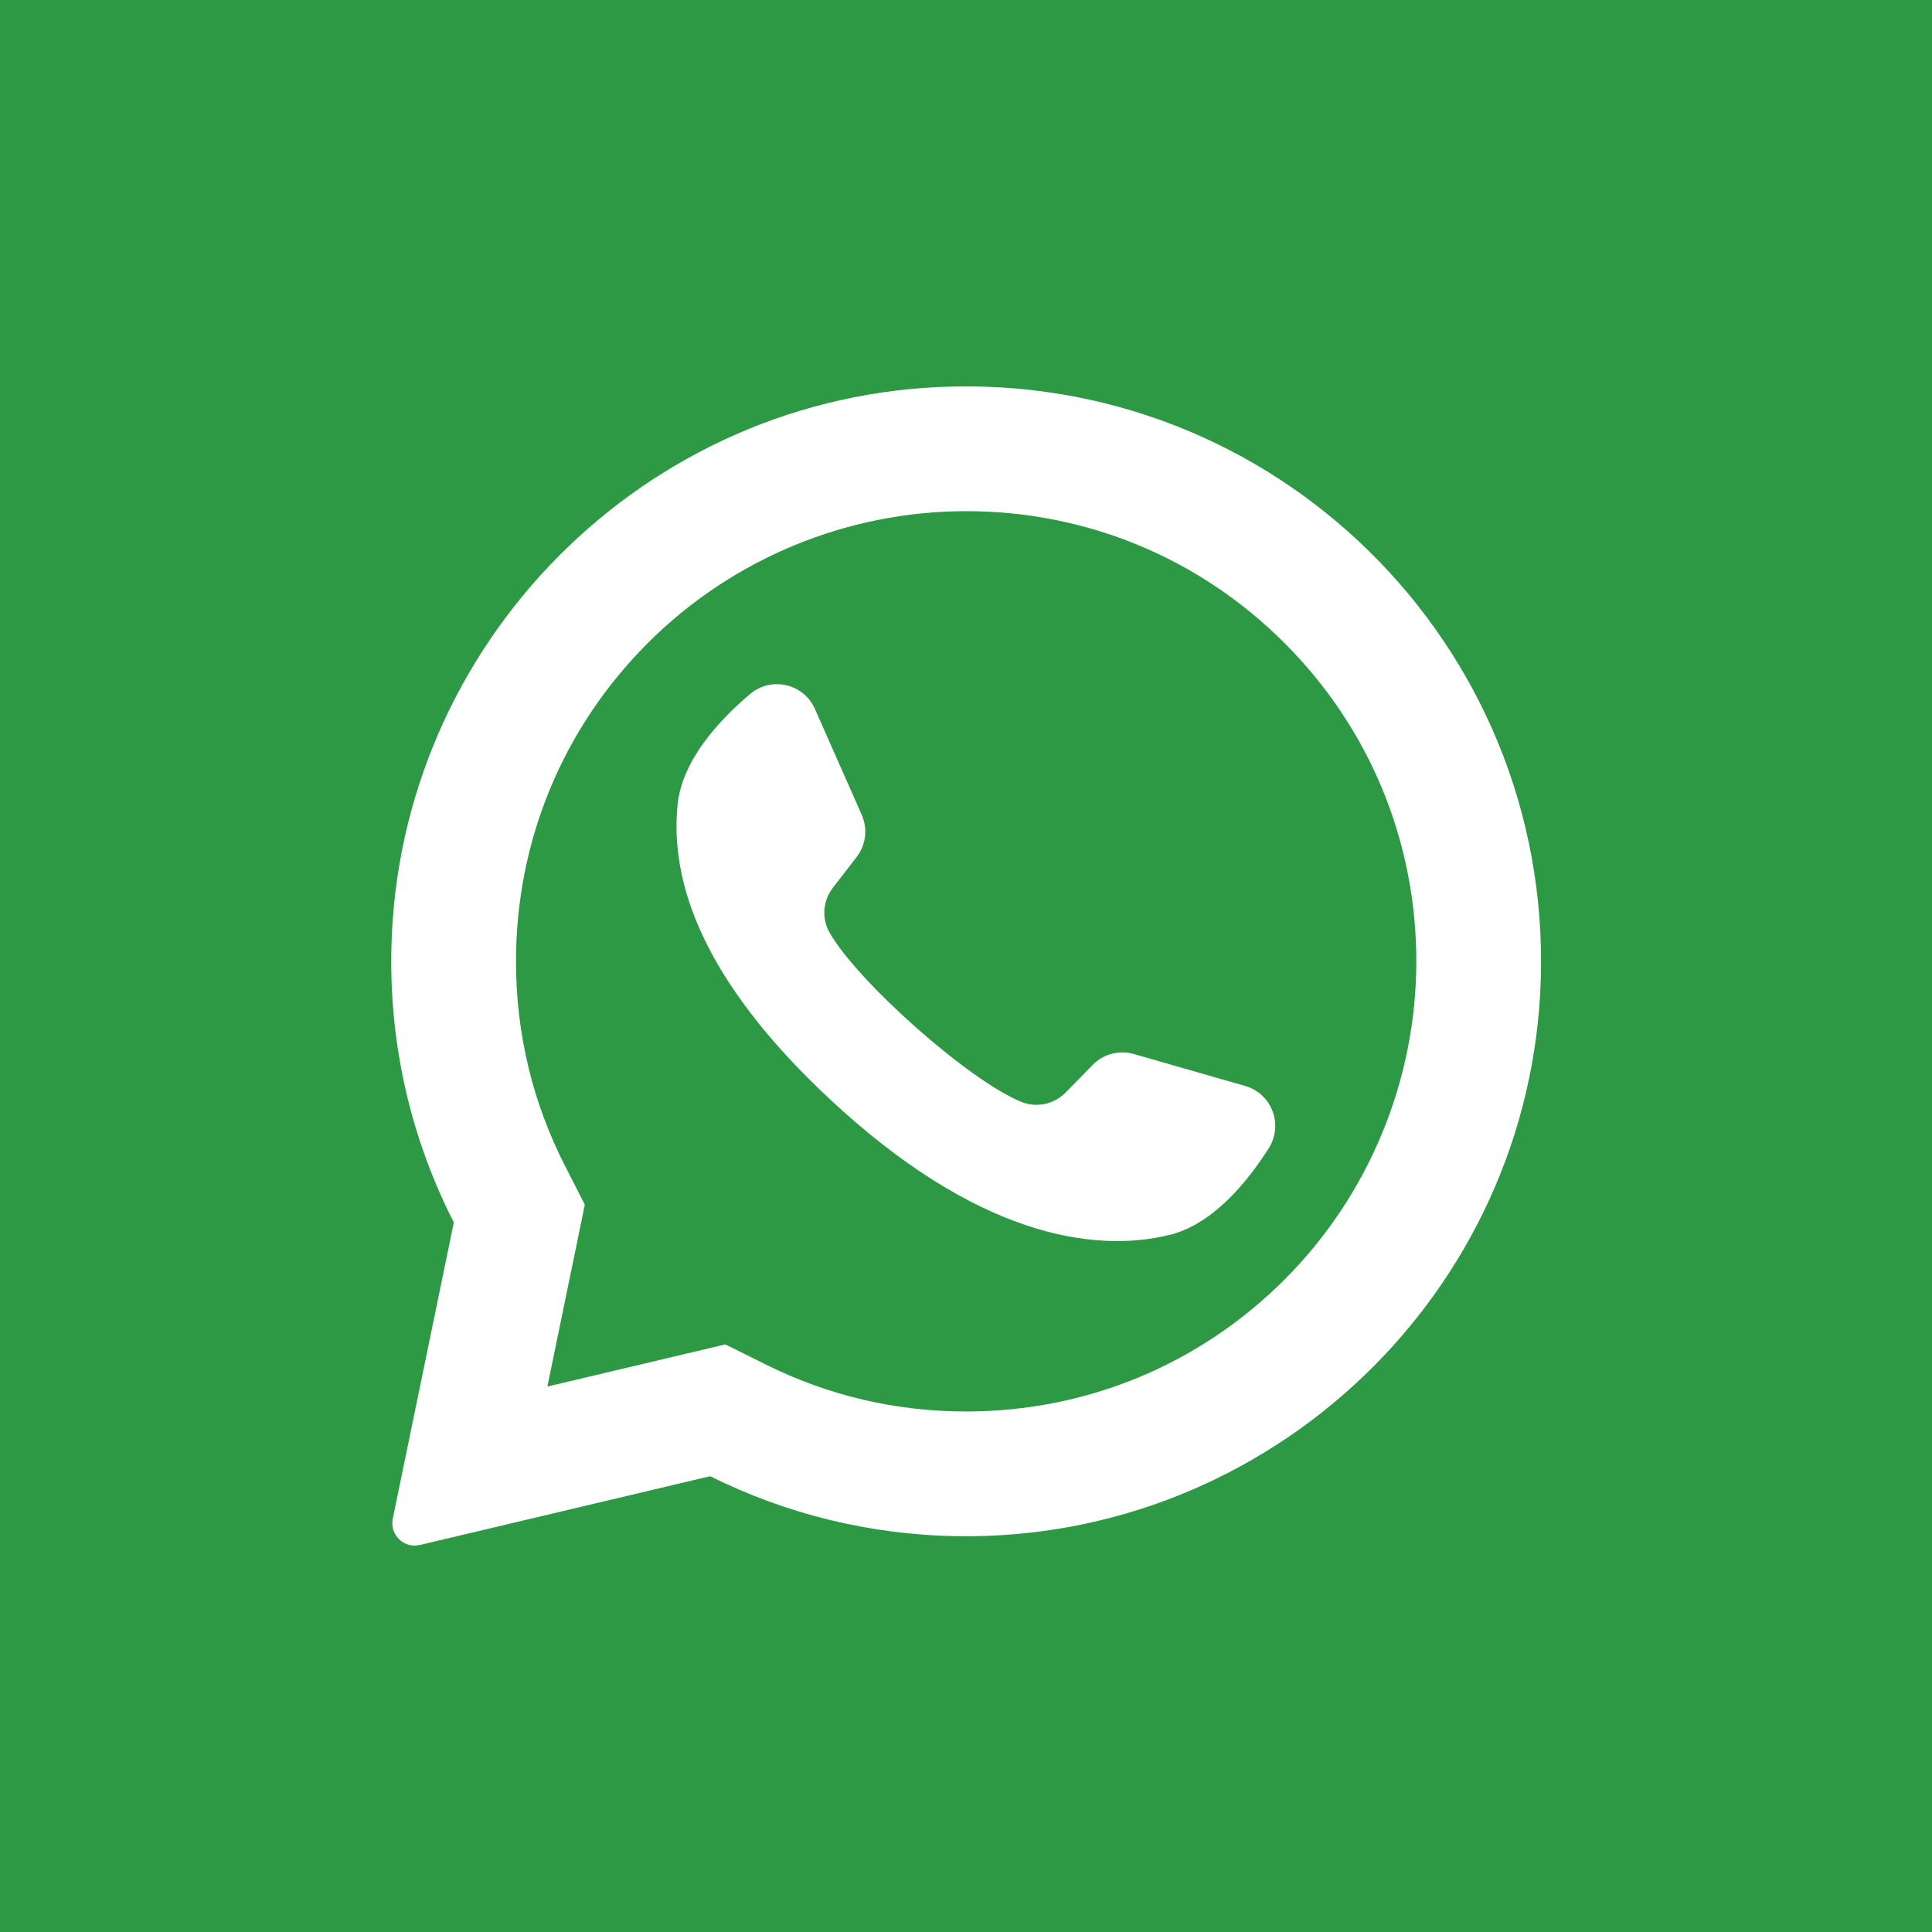 <svg width="50px" height="50px" viewBox="0 0 50 50" fill="none" xmlns="http://www.w3.org/2000/svg" transform="rotate(0) scale(1, 1)">
<rect width="50" height="50" fill="#2d9945"/>
<g clip-path="url(#clip0_1360_51933)">
<path d="M24.276 10.017C16.353 10.395 10.101 16.993 10.125 24.925C10.132 27.341 10.716 29.621 11.745 31.636L10.165 39.304C10.079 39.718 10.454 40.082 10.866 39.984L18.379 38.204C20.309 39.165 22.478 39.721 24.772 39.756C32.87 39.88 39.623 33.45 39.875 25.355C40.146 16.677 32.984 9.603 24.276 10.017ZM33.242 33.117C31.041 35.317 28.116 36.529 25.004 36.529C23.182 36.529 21.437 36.12 19.819 35.314L18.772 34.793L14.166 35.884L15.135 31.177L14.62 30.168C13.78 28.522 13.354 26.742 13.354 24.879C13.354 21.767 14.565 18.841 16.766 16.641C18.947 14.46 21.92 13.229 25.004 13.229C28.116 13.229 31.041 14.44 33.242 16.641C35.442 18.841 36.654 21.767 36.654 24.879C36.654 27.963 35.422 30.936 33.242 33.117Z" fill="#ffffff"/>
<path d="M32.225 28.105L29.343 27.278C28.965 27.169 28.556 27.277 28.28 27.558L27.576 28.276C27.279 28.579 26.828 28.676 26.434 28.517C25.071 27.965 22.203 25.415 21.471 24.14C21.259 23.772 21.294 23.312 21.554 22.976L22.169 22.18C22.41 21.868 22.461 21.45 22.302 21.089L21.089 18.346C20.799 17.69 19.959 17.498 19.411 17.962C18.606 18.643 17.652 19.676 17.536 20.822C17.331 22.841 18.198 25.386 21.472 28.443C25.256 31.974 28.285 32.44 30.258 31.962C31.376 31.692 32.271 30.605 32.835 29.716C33.22 29.109 32.916 28.304 32.225 28.105Z" fill="#ffffff"/>
</g>
<defs>
<clipPath id="clip0_1360_51933">
<rect width="30" height="30" fill="#ffffff" transform="translate(10 10)"/>
</clipPath>
</defs>
</svg>